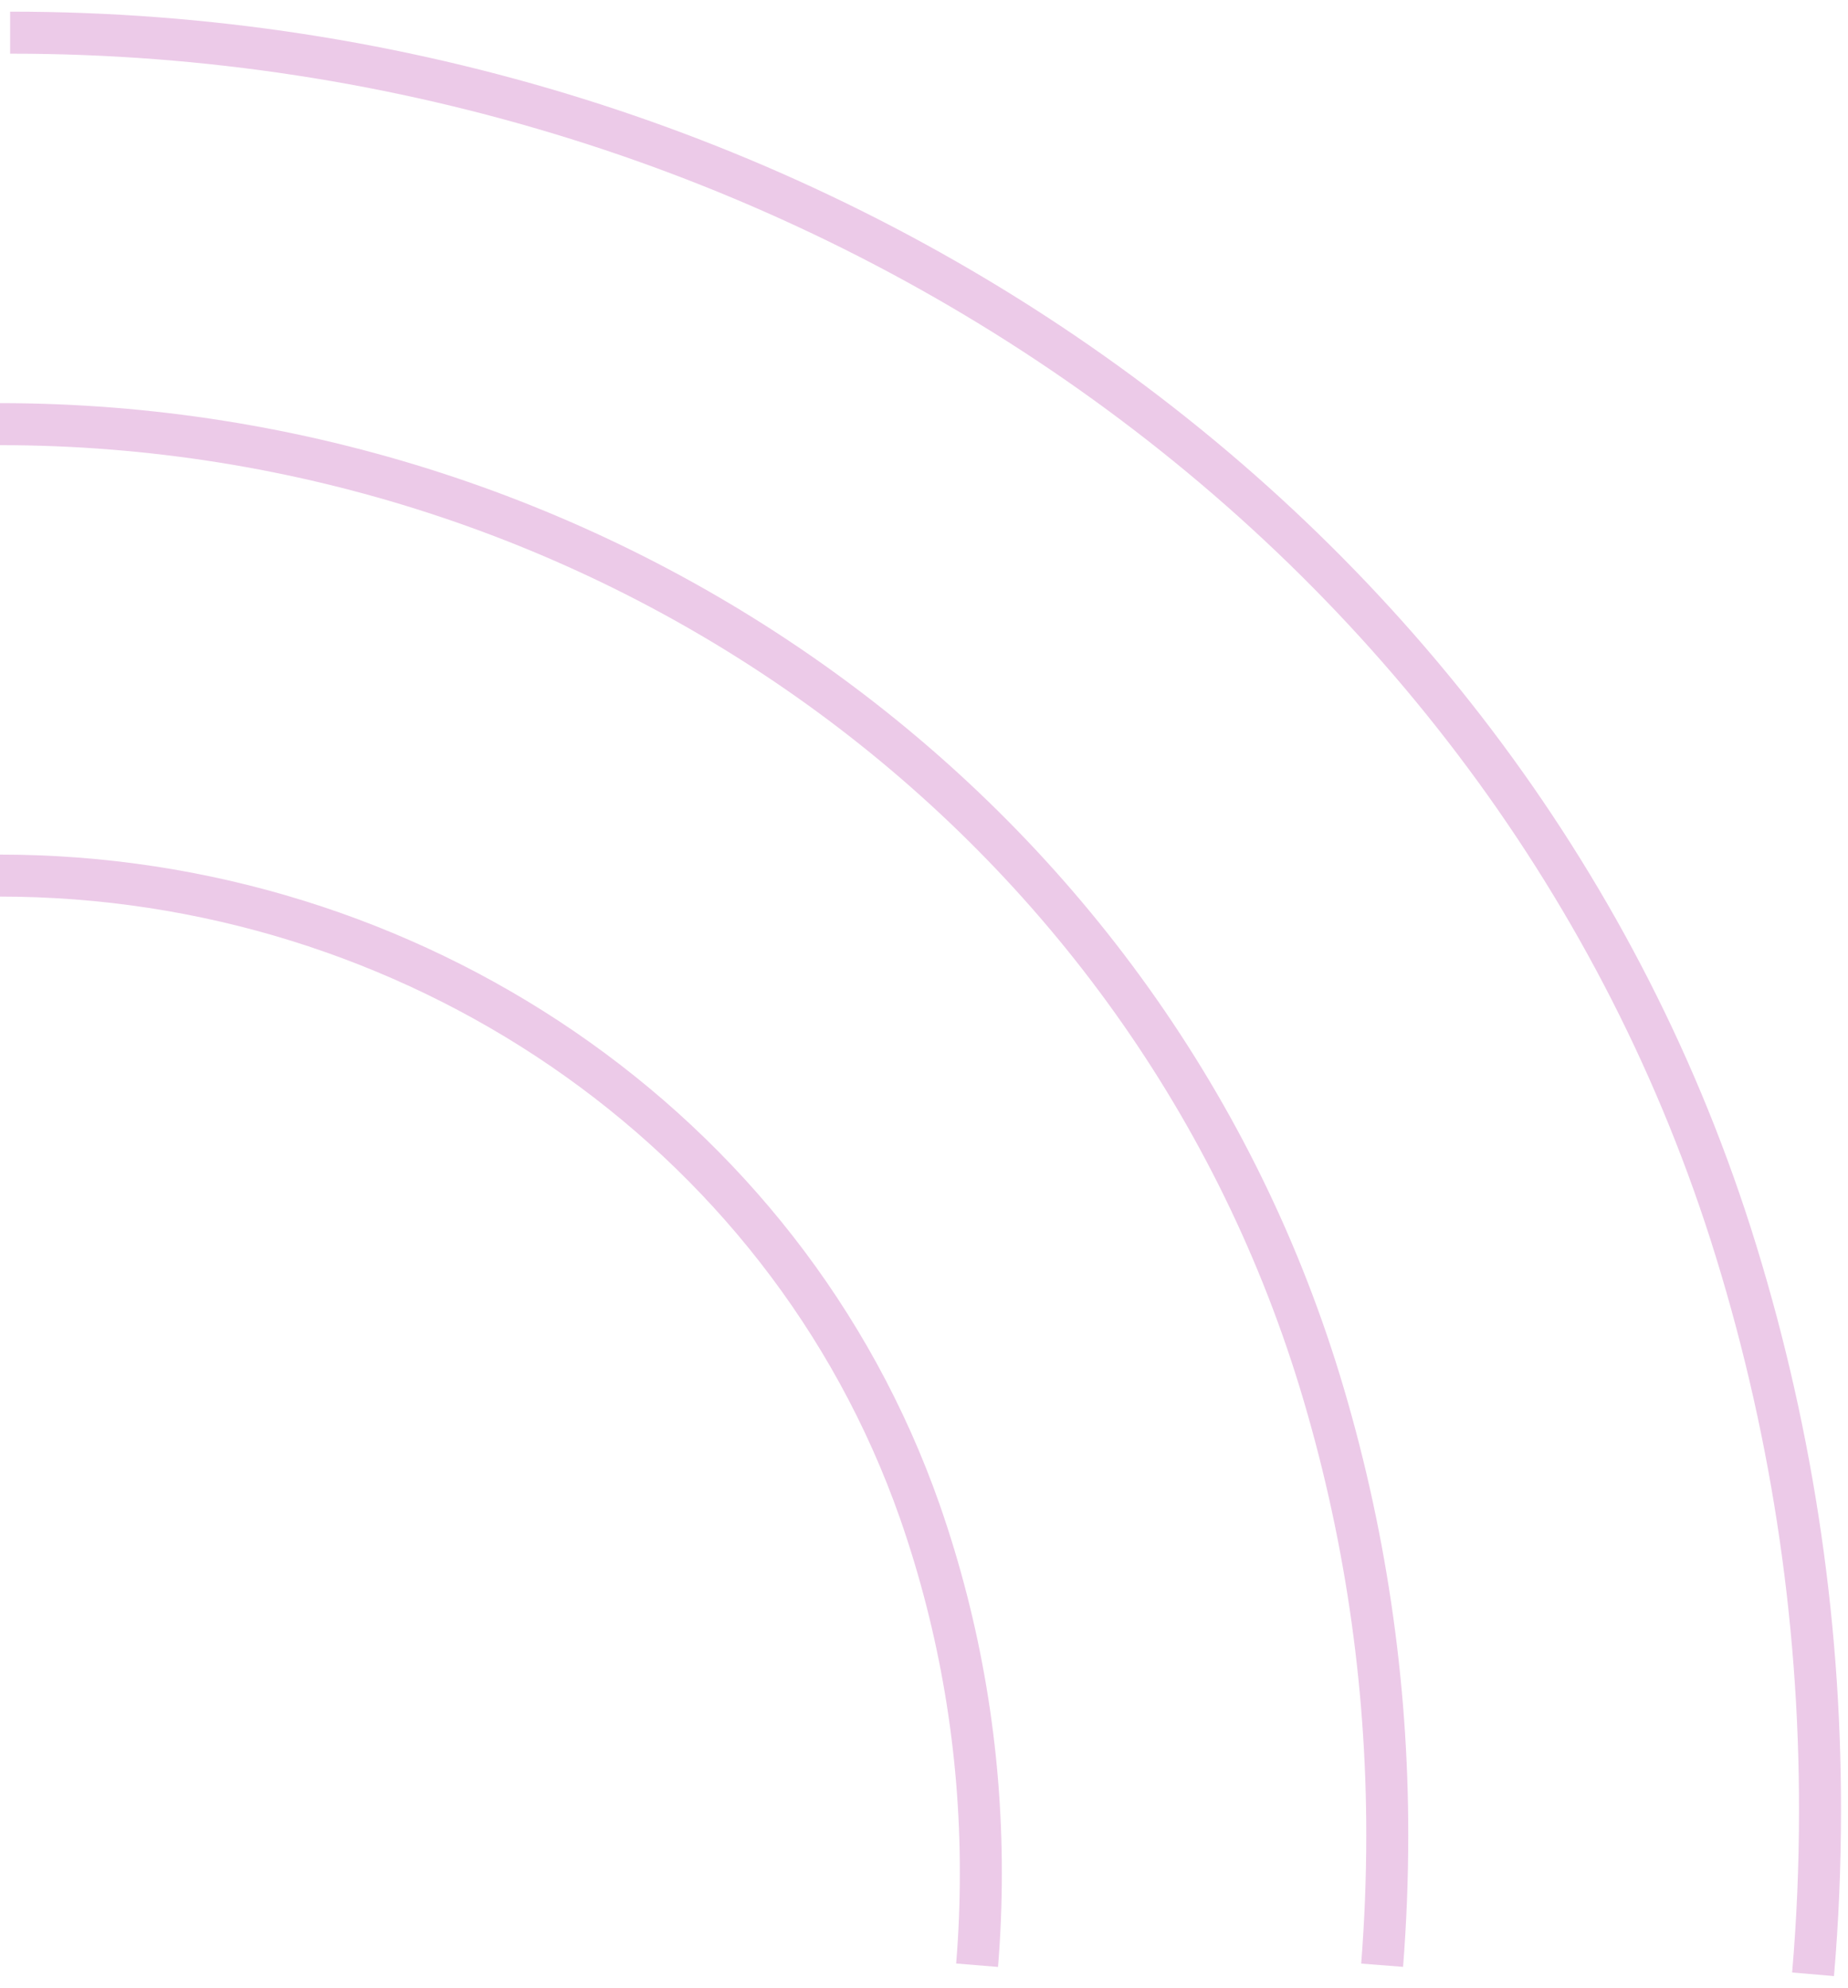 <?xml version="1.0" encoding="UTF-8"?> <svg xmlns="http://www.w3.org/2000/svg" width="132" height="142" viewBox="0 0 132 142" fill="none"><path d="M129.504 141C129.835 137.161 130 133.259 130 129.325C130.022 115.359 127.871 101.469 123.62 88.12C107.143 36.62 56.629 2.333 0.807 2.333H0.722" stroke="#ECCAE8" stroke-width="3" stroke-miterlimit="10"></path><path d="M98.724 140.353C98.962 137.309 99.09 134.209 99.09 131.087C99.102 120.095 97.478 109.163 94.27 98.649C81.715 57.629 42.901 30.292 0 30.292" stroke="#ECCAE8" stroke-width="3" stroke-miterlimit="10"></path><path d="M69.792 140.353C69.97 138.194 70.059 136.009 70.059 133.799C70.074 125.002 68.603 116.266 65.707 107.959C56.039 80.388 29.222 62.533 0 62.533" stroke="#ECCAE8" stroke-width="3" stroke-miterlimit="10"></path></svg> 